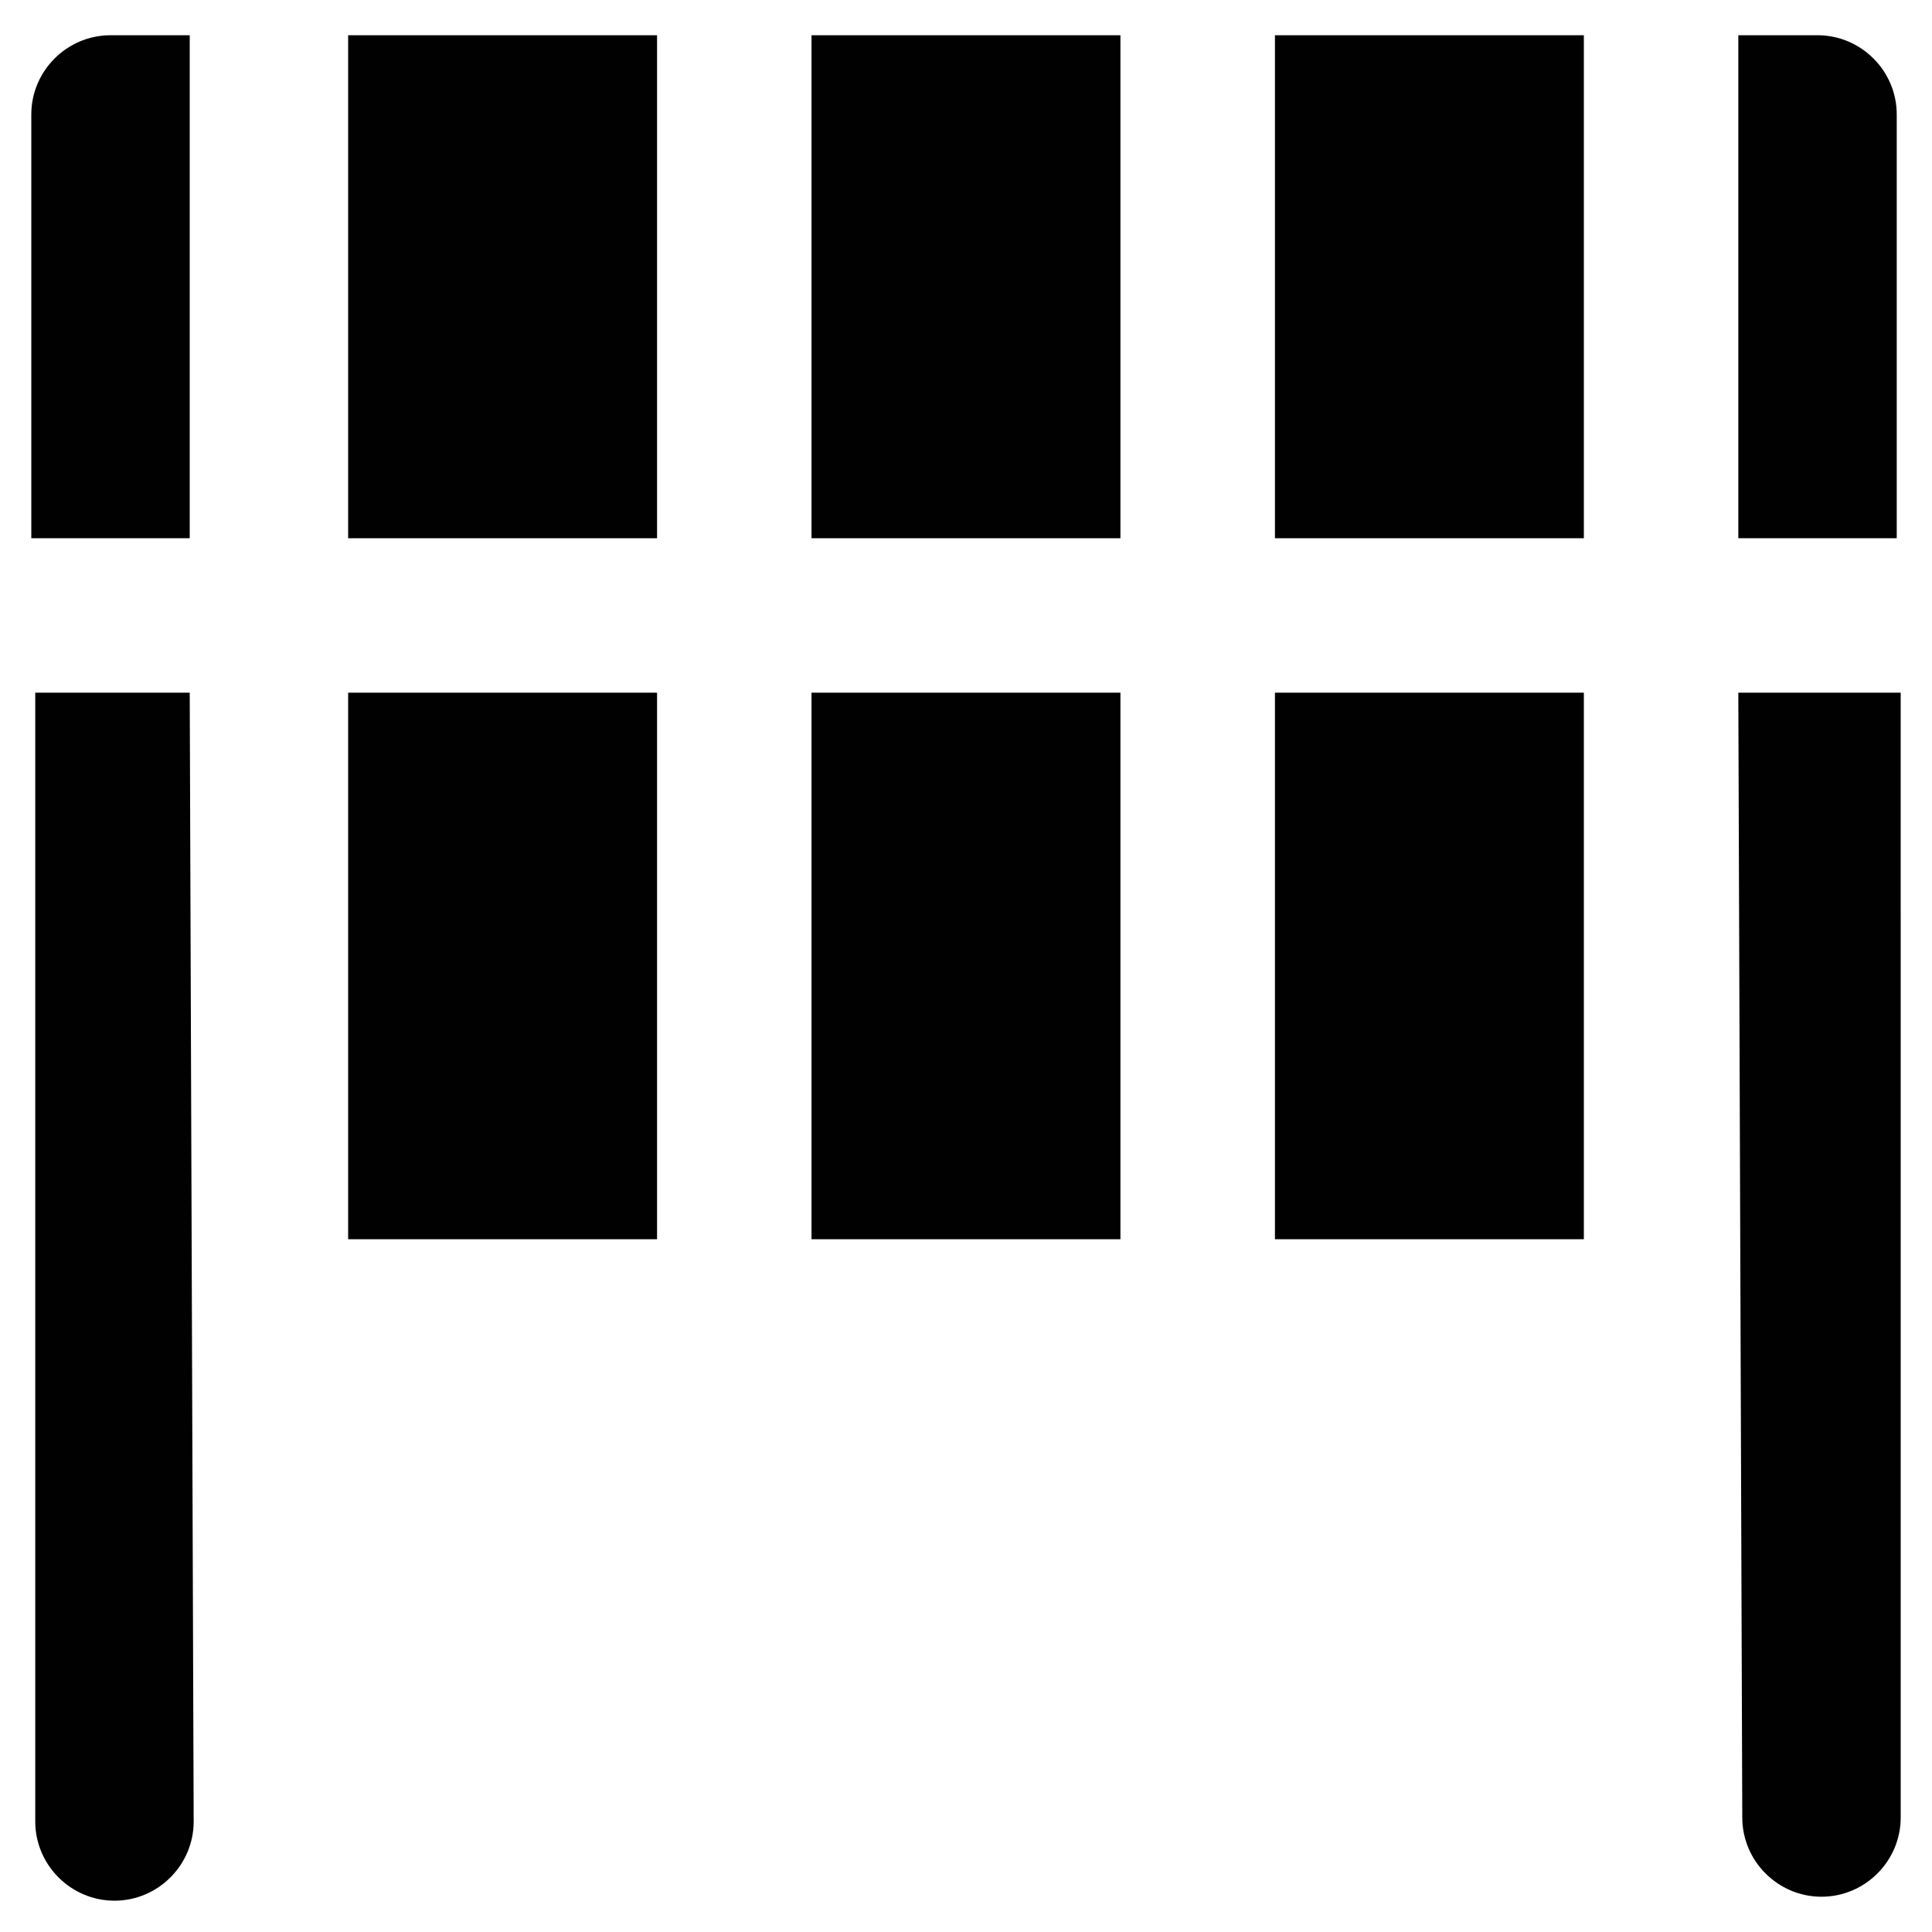 <?xml version="1.0" encoding="UTF-8"?>
<!-- Uploaded to: SVG Repo, www.svgrepo.com, Generator: SVG Repo Mixer Tools -->
<svg width="800px" height="800px" version="1.1" viewBox="144 144 512 512" xmlns="http://www.w3.org/2000/svg">
 <g fill="#010101">
  <path d="m236.26 327.57h81.867v144.84h-81.867z"/>
  <path d="m236.26 153.34h81.867v133.3h-81.867z"/>
  <path d="m359.06 327.57h81.867v144.84h-81.867z"/>
  <path d="m359.06 153.34h81.867v133.3h-81.867z"/>
  <path d="m604.67 286.64h41.984v-112.31c0-11.547-9.445-20.992-20.992-20.992h-20.992z"/>
  <path d="m481.87 327.57h81.867v144.84h-81.867z"/>
  <path d="m604.67 327.57 1.051 298.09c0 11.547 9.445 20.992 20.992 20.992s20.992-9.445 20.992-20.992l-0.004-298.09z"/>
  <path d="m194.28 327.57h-40.938v299.14c0 11.547 9.445 20.992 20.992 20.992s20.992-9.445 20.992-20.992z"/>
  <path d="m481.87 153.34h81.867v133.3h-81.867z"/>
  <path d="m194.28 286.64v-133.3h-20.992c-11.547 0-20.992 9.445-20.992 20.992v112.31z"/>
 </g>
</svg>